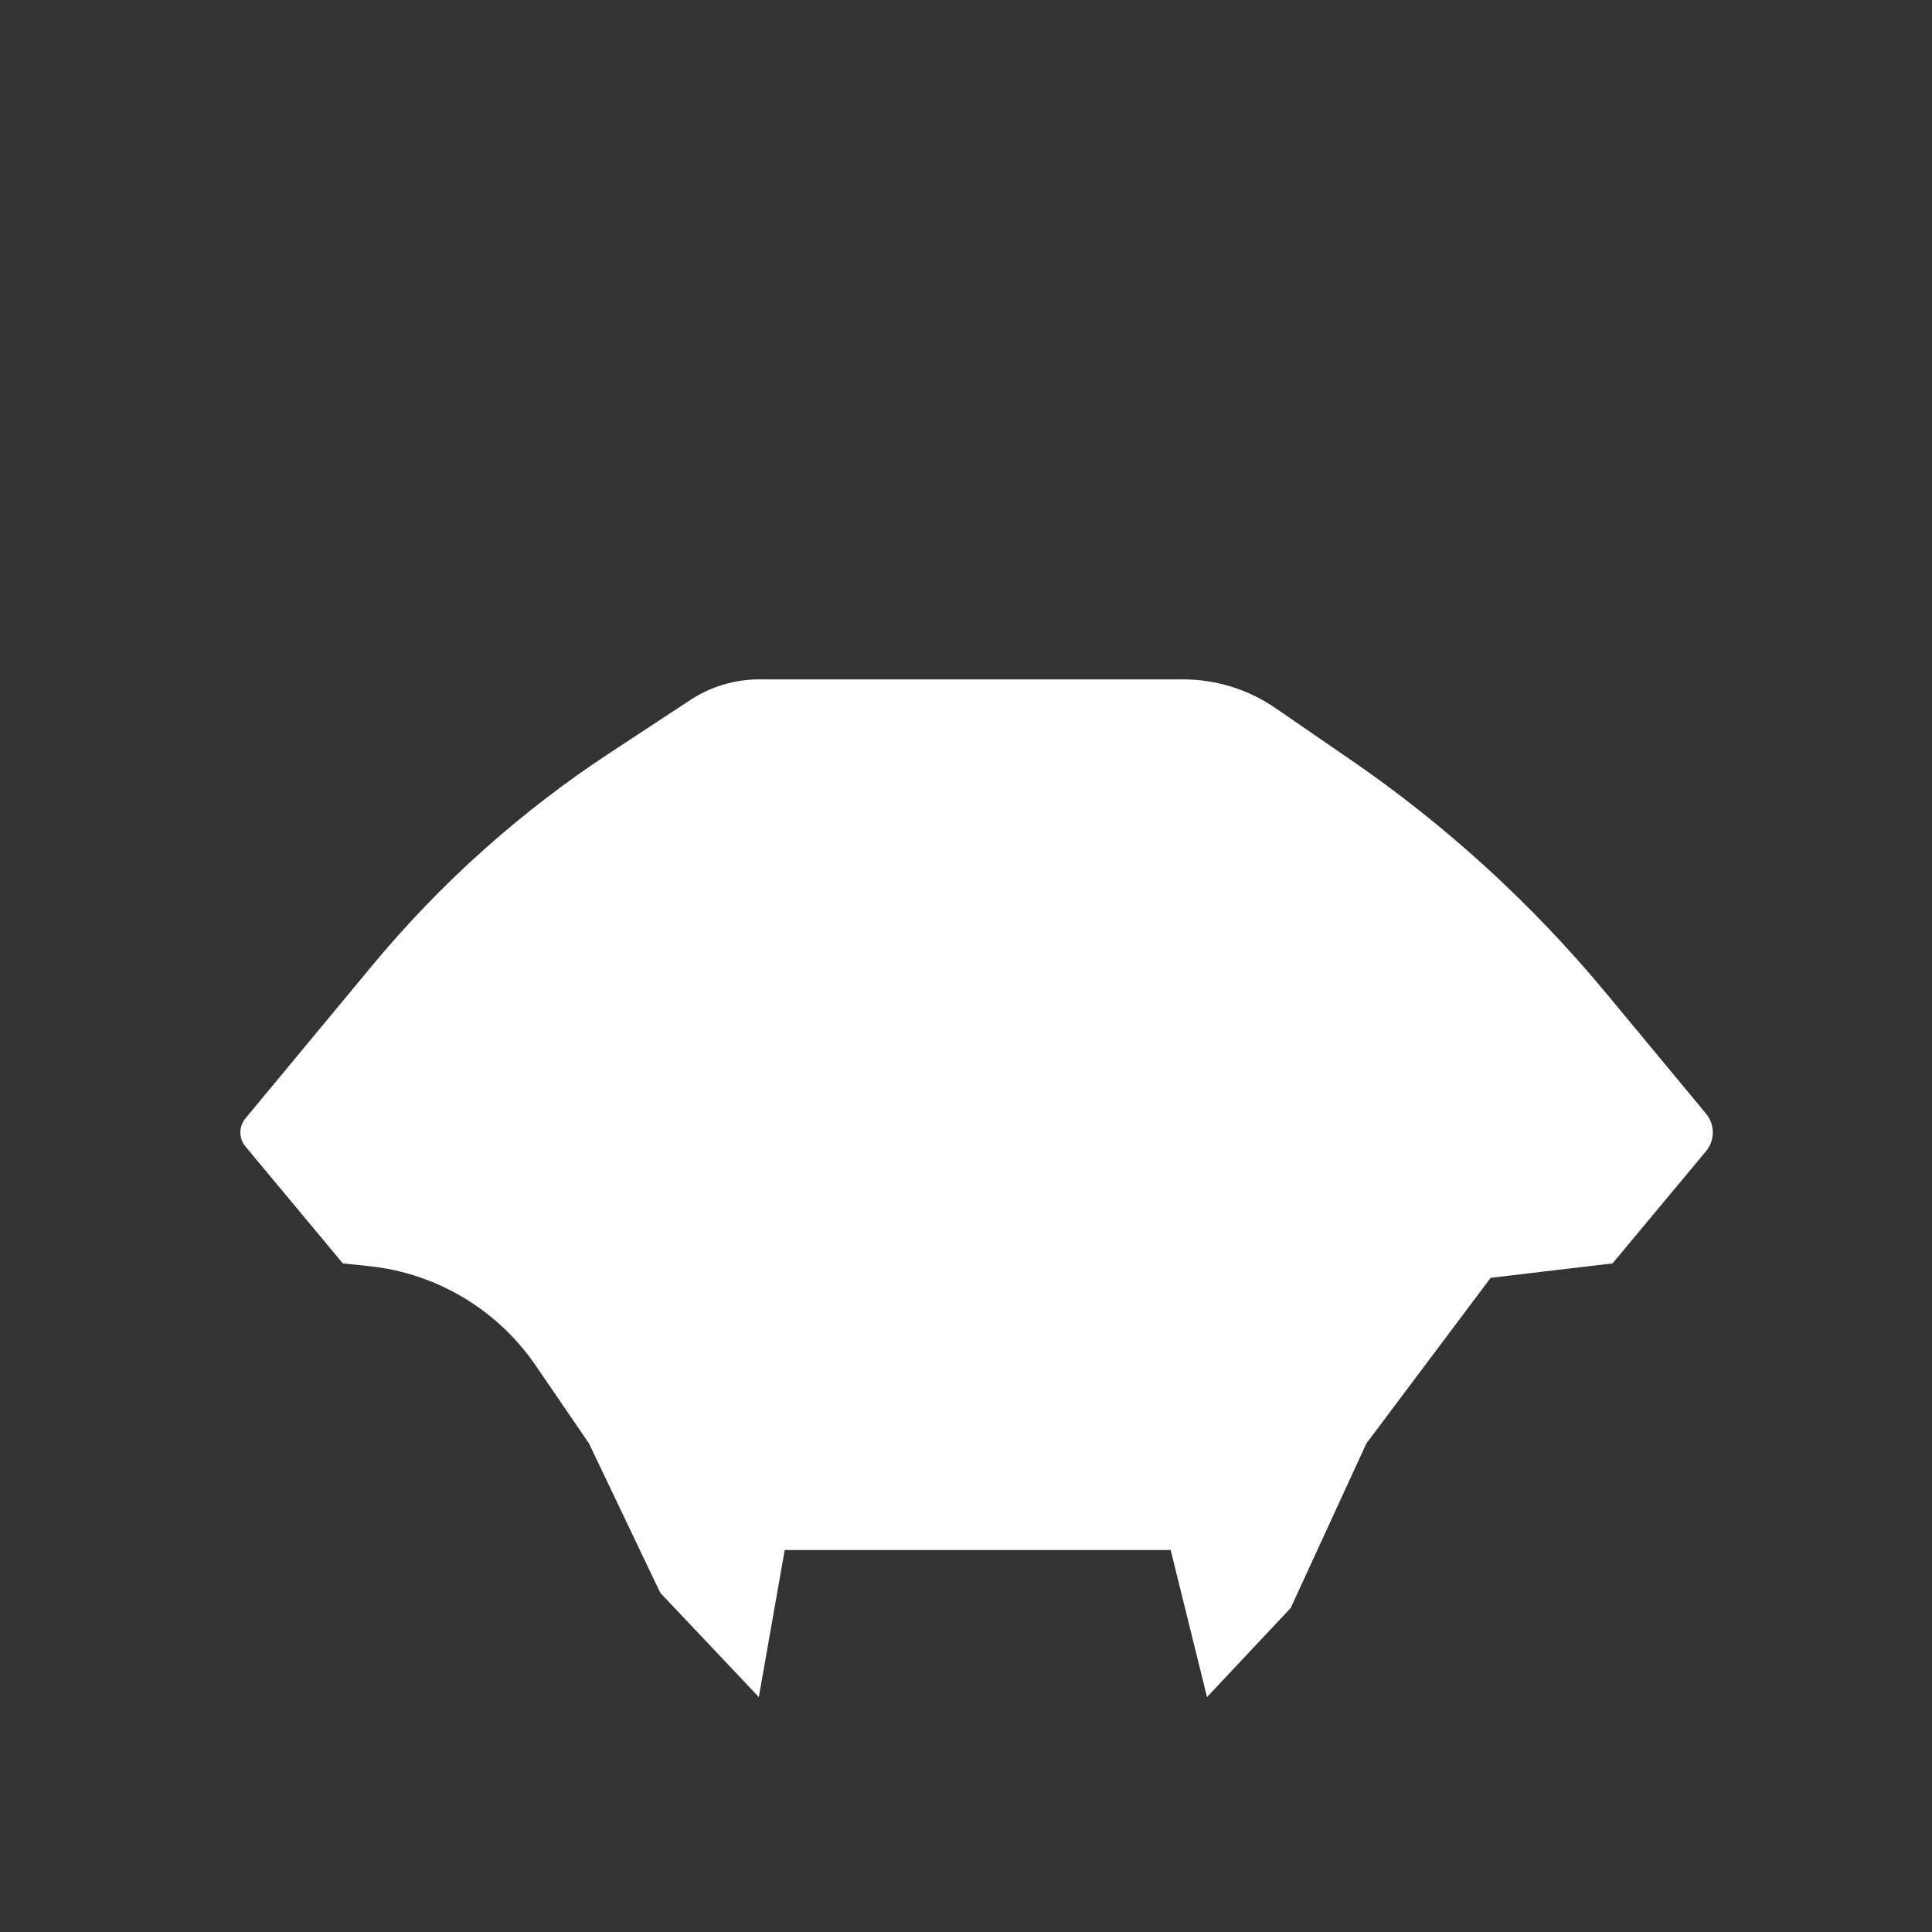 <?xml version="1.0" encoding="iso-8859-1"?>
<!-- Generator: Adobe Illustrator 29.1.0, SVG Export Plug-In . SVG Version: 9.03 Build 55587)  -->
<svg version="1.1" id="Layer_1" xmlns="http://www.w3.org/2000/svg" xmlns:xlink="http://www.w3.org/1999/xlink" x="0px" y="0px"
	 viewBox="0 0 1000 1000" style="enable-background:new 0 0 1000 1000;" xml:space="preserve">
<rect x="0" y="0" width="1000" height="1000" fill="#333333" stroke="none"/>
<path style="fill:#FFFFFF;" d="M406.165,802.286l-13.4,76.125l-51.031-54.009l-36.876-77.285l-27.605-40.351
	c-19.859-29.028-51.486-47.847-86.472-51.453l-13.322-1.373l-50.399-60.479c-3.519-4.223-3.526-10.355-0.017-14.586l65.723-79.254
	c35.222-42.473,76.564-79.471,122.671-109.782l41.84-27.505c10.61-6.975,23.03-10.692,35.728-10.692H612.38
	c17.055,0,33.709,5.173,47.762,14.837l39.254,26.992c49.273,33.881,93.625,74.413,131.796,120.442l51.857,62.532
	c4.676,5.639,4.667,13.811-0.023,19.439l-48.379,58.055l-63.065,7.454l-64.334,85.722l-39.189,85.193l-43.308,46.101l-18.81-76.125
	H406.165z"/>
</svg>

